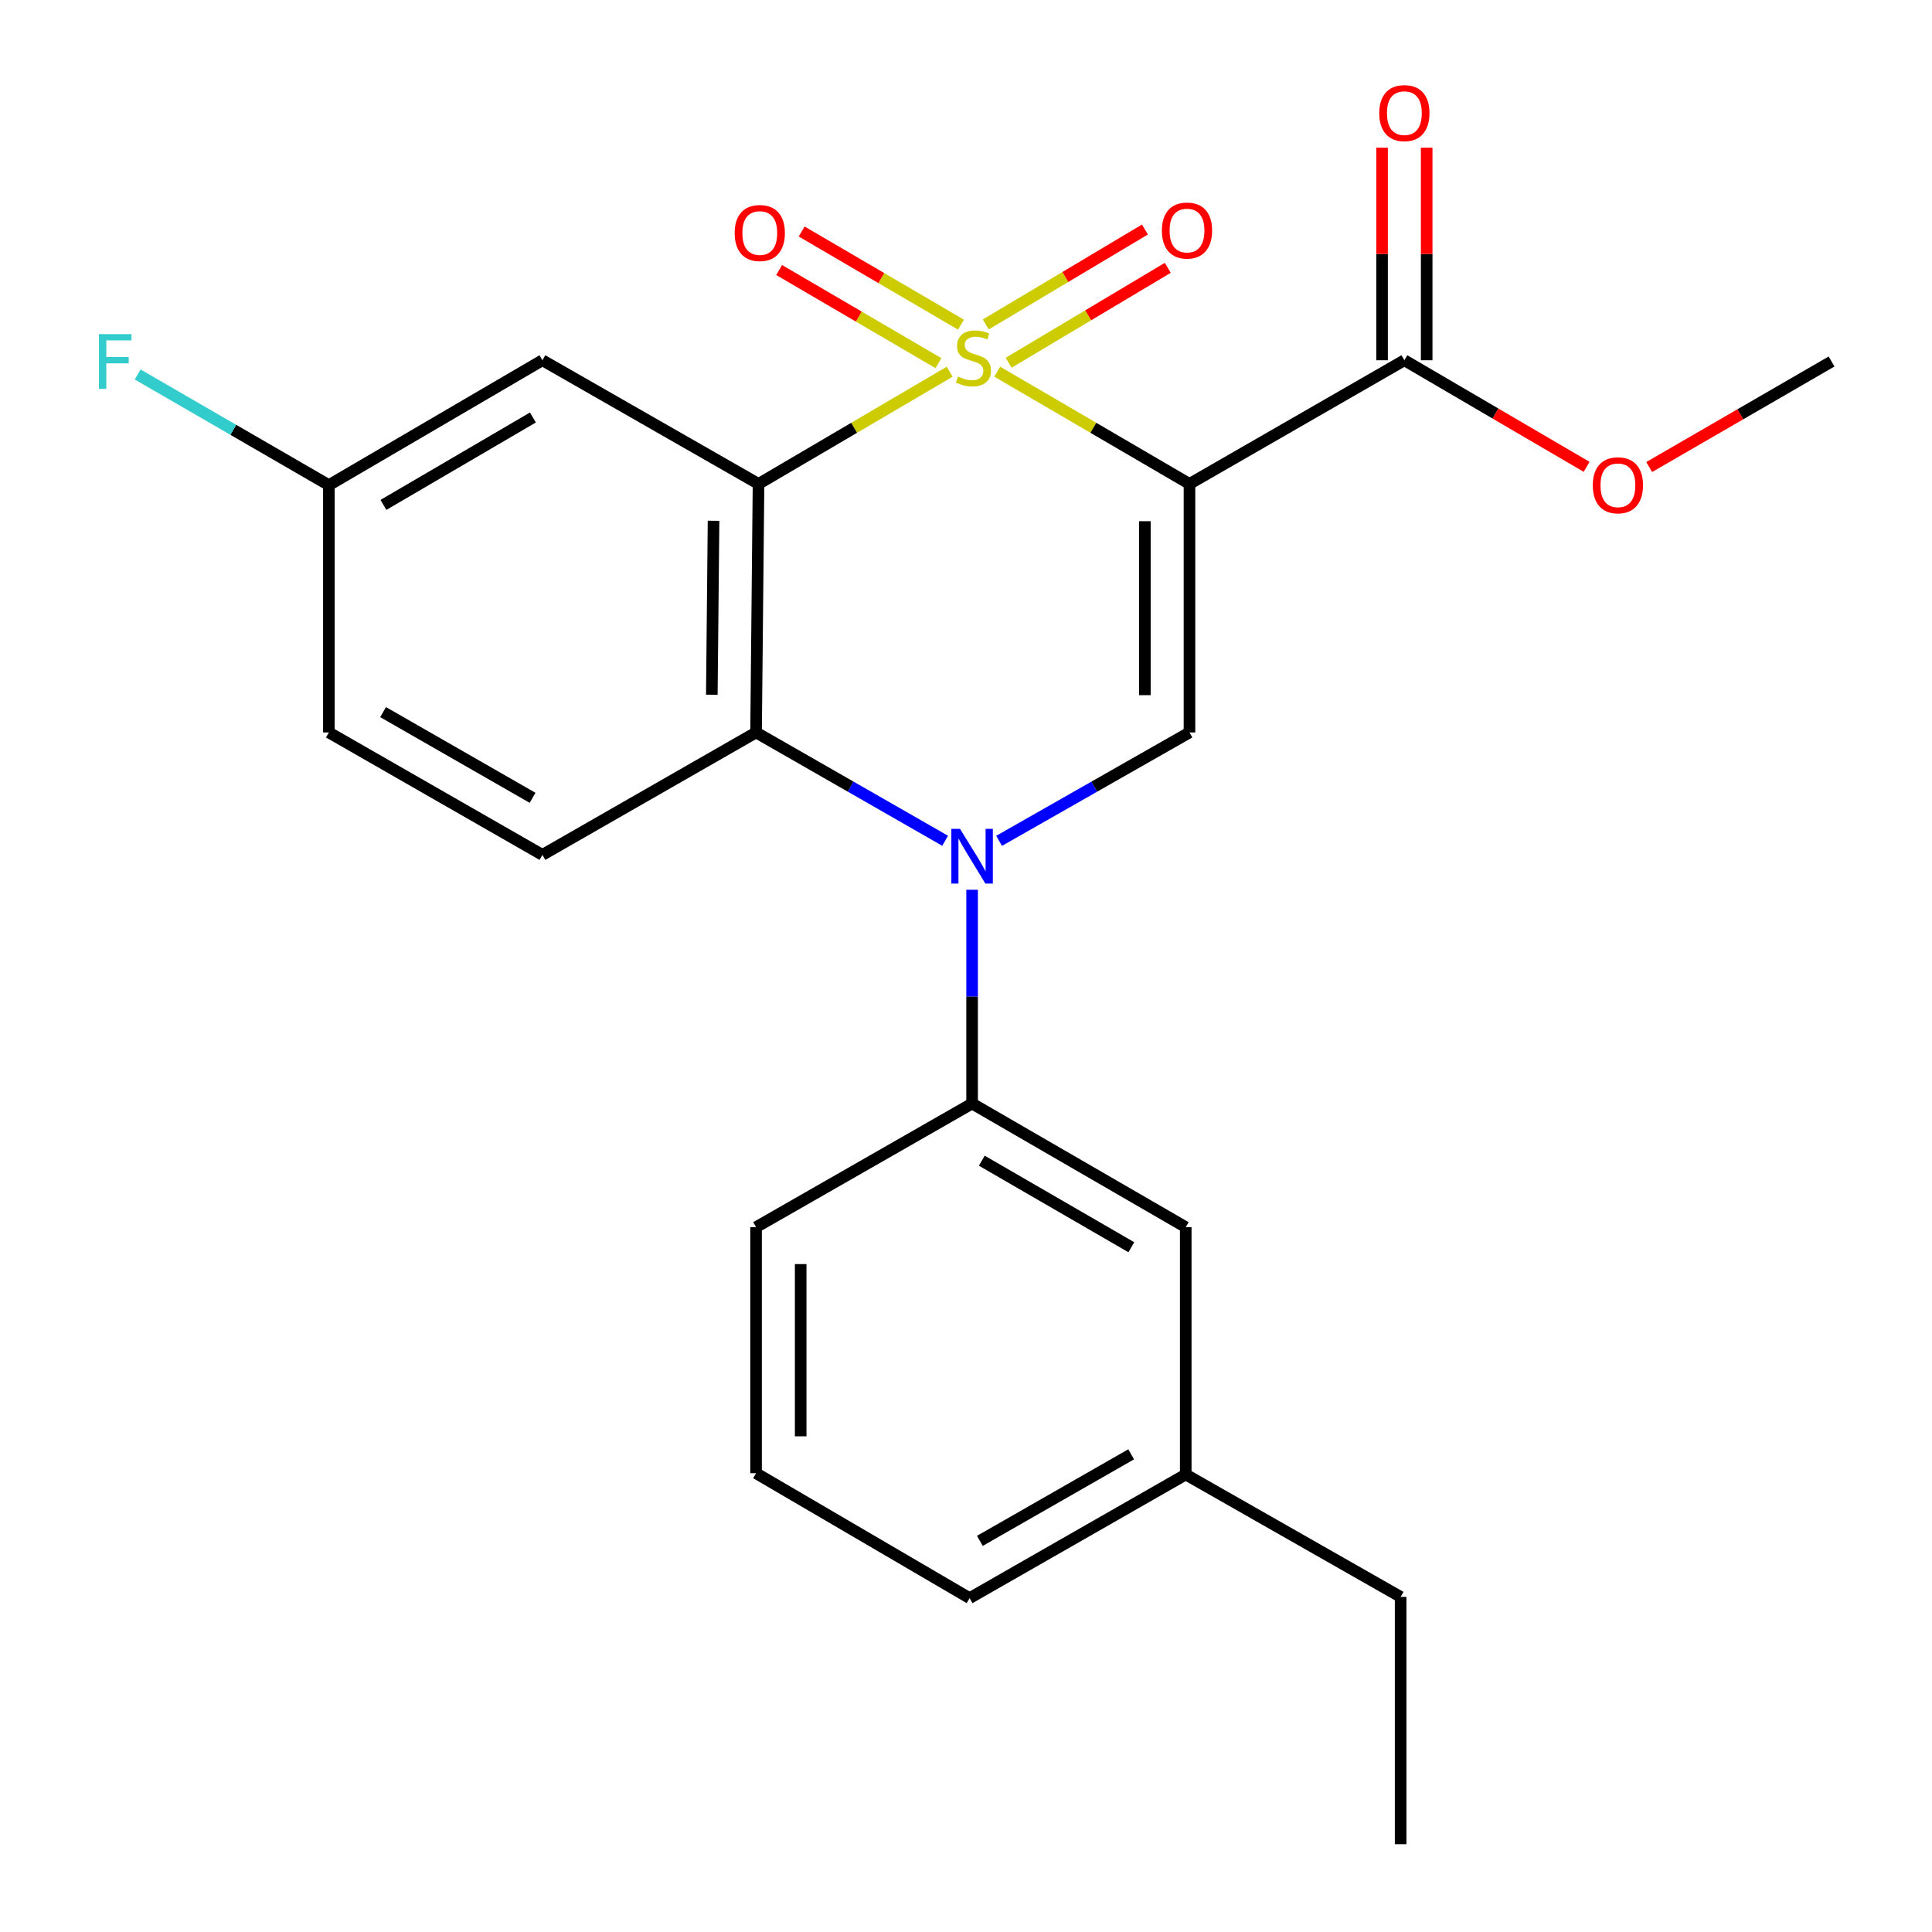 <?xml version='1.0' encoding='iso-8859-1'?>
<svg version='1.1' baseProfile='full'
              xmlns='http://www.w3.org/2000/svg'
                      xmlns:rdkit='http://www.rdkit.org/xml'
                      xmlns:xlink='http://www.w3.org/1999/xlink'
                  xml:space='preserve'
width='1000px' height='1000px' viewBox='0 0 1000 1000'>
<!-- END OF HEADER -->
<rect style='opacity:1.0;fill:#FFFFFF;stroke:none' width='1000' height='1000' x='0' y='0'> </rect>
<path class='bond-0' d='M 516.169,192.376 L 565.921,221.426' style='fill:none;fill-rule:evenodd;stroke:#CCCC00;stroke-width:6px;stroke-linecap:butt;stroke-linejoin:miter;stroke-opacity:1' />
<path class='bond-0' d='M 565.921,221.426 L 615.672,250.477' style='fill:none;fill-rule:evenodd;stroke:#000000;stroke-width:6px;stroke-linecap:butt;stroke-linejoin:miter;stroke-opacity:1' />
<path class='bond-1' d='M 491.547,192.406 L 442.078,221.441' style='fill:none;fill-rule:evenodd;stroke:#CCCC00;stroke-width:6px;stroke-linecap:butt;stroke-linejoin:miter;stroke-opacity:1' />
<path class='bond-1' d='M 442.078,221.441 L 392.609,250.477' style='fill:none;fill-rule:evenodd;stroke:#000000;stroke-width:6px;stroke-linecap:butt;stroke-linejoin:miter;stroke-opacity:1' />
<path class='bond-8' d='M 497.396,168.036 L 456.167,143.932' style='fill:none;fill-rule:evenodd;stroke:#CCCC00;stroke-width:6px;stroke-linecap:butt;stroke-linejoin:miter;stroke-opacity:1' />
<path class='bond-8' d='M 456.167,143.932 L 414.937,119.829' style='fill:none;fill-rule:evenodd;stroke:#FF0000;stroke-width:6px;stroke-linecap:butt;stroke-linejoin:miter;stroke-opacity:1' />
<path class='bond-8' d='M 485.743,187.97 L 444.513,163.866' style='fill:none;fill-rule:evenodd;stroke:#CCCC00;stroke-width:6px;stroke-linecap:butt;stroke-linejoin:miter;stroke-opacity:1' />
<path class='bond-8' d='M 444.513,163.866 L 403.283,139.762' style='fill:none;fill-rule:evenodd;stroke:#FF0000;stroke-width:6px;stroke-linecap:butt;stroke-linejoin:miter;stroke-opacity:1' />
<path class='bond-9' d='M 522.064,187.763 L 563.254,163.193' style='fill:none;fill-rule:evenodd;stroke:#CCCC00;stroke-width:6px;stroke-linecap:butt;stroke-linejoin:miter;stroke-opacity:1' />
<path class='bond-9' d='M 563.254,163.193 L 604.444,138.624' style='fill:none;fill-rule:evenodd;stroke:#FF0000;stroke-width:6px;stroke-linecap:butt;stroke-linejoin:miter;stroke-opacity:1' />
<path class='bond-9' d='M 510.236,167.933 L 551.426,143.363' style='fill:none;fill-rule:evenodd;stroke:#CCCC00;stroke-width:6px;stroke-linecap:butt;stroke-linejoin:miter;stroke-opacity:1' />
<path class='bond-9' d='M 551.426,143.363 L 592.616,118.794' style='fill:none;fill-rule:evenodd;stroke:#FF0000;stroke-width:6px;stroke-linecap:butt;stroke-linejoin:miter;stroke-opacity:1' />
<path class='bond-3' d='M 615.672,250.477 L 615.672,379.115' style='fill:none;fill-rule:evenodd;stroke:#000000;stroke-width:6px;stroke-linecap:butt;stroke-linejoin:miter;stroke-opacity:1' />
<path class='bond-3' d='M 592.582,269.773 L 592.582,359.819' style='fill:none;fill-rule:evenodd;stroke:#000000;stroke-width:6px;stroke-linecap:butt;stroke-linejoin:miter;stroke-opacity:1' />
<path class='bond-5' d='M 615.672,250.477 L 726.902,186.466' style='fill:none;fill-rule:evenodd;stroke:#000000;stroke-width:6px;stroke-linecap:butt;stroke-linejoin:miter;stroke-opacity:1' />
<path class='bond-4' d='M 392.609,250.477 L 391.339,379.115' style='fill:none;fill-rule:evenodd;stroke:#000000;stroke-width:6px;stroke-linecap:butt;stroke-linejoin:miter;stroke-opacity:1' />
<path class='bond-4' d='M 369.33,269.545 L 368.441,359.591' style='fill:none;fill-rule:evenodd;stroke:#000000;stroke-width:6px;stroke-linecap:butt;stroke-linejoin:miter;stroke-opacity:1' />
<path class='bond-7' d='M 392.609,250.477 L 280.751,186.466' style='fill:none;fill-rule:evenodd;stroke:#000000;stroke-width:6px;stroke-linecap:butt;stroke-linejoin:miter;stroke-opacity:1' />
<path class='bond-2' d='M 489.198,435.178 L 440.268,407.146' style='fill:none;fill-rule:evenodd;stroke:#0000FF;stroke-width:6px;stroke-linecap:butt;stroke-linejoin:miter;stroke-opacity:1' />
<path class='bond-2' d='M 440.268,407.146 L 391.339,379.115' style='fill:none;fill-rule:evenodd;stroke:#000000;stroke-width:6px;stroke-linecap:butt;stroke-linejoin:miter;stroke-opacity:1' />
<path class='bond-6' d='M 503.159,460.537 L 503.159,515.861' style='fill:none;fill-rule:evenodd;stroke:#0000FF;stroke-width:6px;stroke-linecap:butt;stroke-linejoin:miter;stroke-opacity:1' />
<path class='bond-6' d='M 503.159,515.861 L 503.159,571.186' style='fill:none;fill-rule:evenodd;stroke:#000000;stroke-width:6px;stroke-linecap:butt;stroke-linejoin:miter;stroke-opacity:1' />
<path class='bond-24' d='M 517.136,435.219 L 566.404,407.167' style='fill:none;fill-rule:evenodd;stroke:#0000FF;stroke-width:6px;stroke-linecap:butt;stroke-linejoin:miter;stroke-opacity:1' />
<path class='bond-24' d='M 566.404,407.167 L 615.672,379.115' style='fill:none;fill-rule:evenodd;stroke:#000000;stroke-width:6px;stroke-linecap:butt;stroke-linejoin:miter;stroke-opacity:1' />
<path class='bond-10' d='M 391.339,379.115 L 280.751,442.484' style='fill:none;fill-rule:evenodd;stroke:#000000;stroke-width:6px;stroke-linecap:butt;stroke-linejoin:miter;stroke-opacity:1' />
<path class='bond-12' d='M 738.448,186.466 L 738.448,131.448' style='fill:none;fill-rule:evenodd;stroke:#000000;stroke-width:6px;stroke-linecap:butt;stroke-linejoin:miter;stroke-opacity:1' />
<path class='bond-12' d='M 738.448,131.448 L 738.448,76.43' style='fill:none;fill-rule:evenodd;stroke:#FF0000;stroke-width:6px;stroke-linecap:butt;stroke-linejoin:miter;stroke-opacity:1' />
<path class='bond-12' d='M 715.357,186.466 L 715.357,131.448' style='fill:none;fill-rule:evenodd;stroke:#000000;stroke-width:6px;stroke-linecap:butt;stroke-linejoin:miter;stroke-opacity:1' />
<path class='bond-12' d='M 715.357,131.448 L 715.357,76.43' style='fill:none;fill-rule:evenodd;stroke:#FF0000;stroke-width:6px;stroke-linecap:butt;stroke-linejoin:miter;stroke-opacity:1' />
<path class='bond-15' d='M 726.902,186.466 L 774.064,214.048' style='fill:none;fill-rule:evenodd;stroke:#000000;stroke-width:6px;stroke-linecap:butt;stroke-linejoin:miter;stroke-opacity:1' />
<path class='bond-15' d='M 774.064,214.048 L 821.226,241.631' style='fill:none;fill-rule:evenodd;stroke:#FF0000;stroke-width:6px;stroke-linecap:butt;stroke-linejoin:miter;stroke-opacity:1' />
<path class='bond-11' d='M 503.159,571.186 L 613.735,635.184' style='fill:none;fill-rule:evenodd;stroke:#000000;stroke-width:6px;stroke-linecap:butt;stroke-linejoin:miter;stroke-opacity:1' />
<path class='bond-11' d='M 508.18,600.77 L 585.583,645.568' style='fill:none;fill-rule:evenodd;stroke:#000000;stroke-width:6px;stroke-linecap:butt;stroke-linejoin:miter;stroke-opacity:1' />
<path class='bond-18' d='M 503.159,571.186 L 391.339,635.184' style='fill:none;fill-rule:evenodd;stroke:#000000;stroke-width:6px;stroke-linecap:butt;stroke-linejoin:miter;stroke-opacity:1' />
<path class='bond-13' d='M 280.751,186.466 L 170.226,251.106' style='fill:none;fill-rule:evenodd;stroke:#000000;stroke-width:6px;stroke-linecap:butt;stroke-linejoin:miter;stroke-opacity:1' />
<path class='bond-13' d='M 275.829,216.094 L 198.461,261.341' style='fill:none;fill-rule:evenodd;stroke:#000000;stroke-width:6px;stroke-linecap:butt;stroke-linejoin:miter;stroke-opacity:1' />
<path class='bond-25' d='M 280.751,442.484 L 170.226,379.115' style='fill:none;fill-rule:evenodd;stroke:#000000;stroke-width:6px;stroke-linecap:butt;stroke-linejoin:miter;stroke-opacity:1' />
<path class='bond-25' d='M 275.657,412.947 L 198.29,368.589' style='fill:none;fill-rule:evenodd;stroke:#000000;stroke-width:6px;stroke-linecap:butt;stroke-linejoin:miter;stroke-opacity:1' />
<path class='bond-16' d='M 613.735,635.184 L 613.735,763.193' style='fill:none;fill-rule:evenodd;stroke:#000000;stroke-width:6px;stroke-linecap:butt;stroke-linejoin:miter;stroke-opacity:1' />
<path class='bond-14' d='M 170.226,251.106 L 170.226,379.115' style='fill:none;fill-rule:evenodd;stroke:#000000;stroke-width:6px;stroke-linecap:butt;stroke-linejoin:miter;stroke-opacity:1' />
<path class='bond-17' d='M 170.226,251.106 L 120.739,222.467' style='fill:none;fill-rule:evenodd;stroke:#000000;stroke-width:6px;stroke-linecap:butt;stroke-linejoin:miter;stroke-opacity:1' />
<path class='bond-17' d='M 120.739,222.467 L 71.251,193.829' style='fill:none;fill-rule:evenodd;stroke:#33CCCC;stroke-width:6px;stroke-linecap:butt;stroke-linejoin:miter;stroke-opacity:1' />
<path class='bond-22' d='M 853.621,241.734 L 900.819,214.421' style='fill:none;fill-rule:evenodd;stroke:#FF0000;stroke-width:6px;stroke-linecap:butt;stroke-linejoin:miter;stroke-opacity:1' />
<path class='bond-22' d='M 900.819,214.421 L 948.016,187.108' style='fill:none;fill-rule:evenodd;stroke:#000000;stroke-width:6px;stroke-linecap:butt;stroke-linejoin:miter;stroke-opacity:1' />
<path class='bond-21' d='M 613.735,763.193 L 724.965,826.549' style='fill:none;fill-rule:evenodd;stroke:#000000;stroke-width:6px;stroke-linecap:butt;stroke-linejoin:miter;stroke-opacity:1' />
<path class='bond-26' d='M 613.735,763.193 L 501.864,827.191' style='fill:none;fill-rule:evenodd;stroke:#000000;stroke-width:6px;stroke-linecap:butt;stroke-linejoin:miter;stroke-opacity:1' />
<path class='bond-26' d='M 585.489,752.75 L 507.179,797.549' style='fill:none;fill-rule:evenodd;stroke:#000000;stroke-width:6px;stroke-linecap:butt;stroke-linejoin:miter;stroke-opacity:1' />
<path class='bond-19' d='M 391.339,635.184 L 391.339,762.538' style='fill:none;fill-rule:evenodd;stroke:#000000;stroke-width:6px;stroke-linecap:butt;stroke-linejoin:miter;stroke-opacity:1' />
<path class='bond-19' d='M 414.429,654.287 L 414.429,743.435' style='fill:none;fill-rule:evenodd;stroke:#000000;stroke-width:6px;stroke-linecap:butt;stroke-linejoin:miter;stroke-opacity:1' />
<path class='bond-20' d='M 391.339,762.538 L 501.864,827.191' style='fill:none;fill-rule:evenodd;stroke:#000000;stroke-width:6px;stroke-linecap:butt;stroke-linejoin:miter;stroke-opacity:1' />
<path class='bond-23' d='M 724.965,826.549 L 724.965,954.545' style='fill:none;fill-rule:evenodd;stroke:#000000;stroke-width:6px;stroke-linecap:butt;stroke-linejoin:miter;stroke-opacity:1' />
<path  class='atom-0' d='M 495.852 194.903
Q 496.172 195.023, 497.492 195.583
Q 498.812 196.143, 500.252 196.503
Q 501.732 196.823, 503.172 196.823
Q 505.852 196.823, 507.412 195.543
Q 508.972 194.223, 508.972 191.943
Q 508.972 190.383, 508.172 189.423
Q 507.412 188.463, 506.212 187.943
Q 505.012 187.423, 503.012 186.823
Q 500.492 186.063, 498.972 185.343
Q 497.492 184.623, 496.412 183.103
Q 495.372 181.583, 495.372 179.023
Q 495.372 175.463, 497.772 173.263
Q 500.212 171.063, 505.012 171.063
Q 508.292 171.063, 512.012 172.623
L 511.092 175.703
Q 507.692 174.303, 505.132 174.303
Q 502.372 174.303, 500.852 175.463
Q 499.332 176.583, 499.372 178.543
Q 499.372 180.063, 500.132 180.983
Q 500.932 181.903, 502.052 182.423
Q 503.212 182.943, 505.132 183.543
Q 507.692 184.343, 509.212 185.143
Q 510.732 185.943, 511.812 187.583
Q 512.932 189.183, 512.932 191.943
Q 512.932 195.863, 510.292 197.983
Q 507.692 200.063, 503.332 200.063
Q 500.812 200.063, 498.892 199.503
Q 497.012 198.983, 494.772 198.063
L 495.852 194.903
' fill='#CCCC00'/>
<path  class='atom-3' d='M 496.899 429.017
L 506.179 444.017
Q 507.099 445.497, 508.579 448.177
Q 510.059 450.857, 510.139 451.017
L 510.139 429.017
L 513.899 429.017
L 513.899 457.337
L 510.019 457.337
L 500.059 440.937
Q 498.899 439.017, 497.659 436.817
Q 496.459 434.617, 496.099 433.937
L 496.099 457.337
L 492.419 457.337
L 492.419 429.017
L 496.899 429.017
' fill='#0000FF'/>
<path  class='atom-9' d='M 380.263 120.611
Q 380.263 113.811, 383.623 110.011
Q 386.983 106.211, 393.263 106.211
Q 399.543 106.211, 402.903 110.011
Q 406.263 113.811, 406.263 120.611
Q 406.263 127.491, 402.863 131.411
Q 399.463 135.291, 393.263 135.291
Q 387.023 135.291, 383.623 131.411
Q 380.263 127.531, 380.263 120.611
M 393.263 132.091
Q 397.583 132.091, 399.903 129.211
Q 402.263 126.291, 402.263 120.611
Q 402.263 115.051, 399.903 112.251
Q 397.583 109.411, 393.263 109.411
Q 388.943 109.411, 386.583 112.211
Q 384.263 115.011, 384.263 120.611
Q 384.263 126.331, 386.583 129.211
Q 388.943 132.091, 393.263 132.091
' fill='#FF0000'/>
<path  class='atom-10' d='M 601.39 119.328
Q 601.39 112.528, 604.75 108.728
Q 608.11 104.928, 614.39 104.928
Q 620.67 104.928, 624.03 108.728
Q 627.39 112.528, 627.39 119.328
Q 627.39 126.208, 623.99 130.128
Q 620.59 134.008, 614.39 134.008
Q 608.15 134.008, 604.75 130.128
Q 601.39 126.248, 601.39 119.328
M 614.39 130.808
Q 618.71 130.808, 621.03 127.928
Q 623.39 125.008, 623.39 119.328
Q 623.39 113.768, 621.03 110.968
Q 618.71 108.128, 614.39 108.128
Q 610.07 108.128, 607.71 110.928
Q 605.39 113.728, 605.39 119.328
Q 605.39 125.048, 607.71 127.928
Q 610.07 130.808, 614.39 130.808
' fill='#FF0000'/>
<path  class='atom-13' d='M 713.902 58.55
Q 713.902 51.75, 717.262 47.95
Q 720.622 44.15, 726.902 44.15
Q 733.182 44.15, 736.542 47.95
Q 739.902 51.75, 739.902 58.55
Q 739.902 65.43, 736.502 69.35
Q 733.102 73.23, 726.902 73.23
Q 720.662 73.23, 717.262 69.35
Q 713.902 65.47, 713.902 58.55
M 726.902 70.03
Q 731.222 70.03, 733.542 67.15
Q 735.902 64.23, 735.902 58.55
Q 735.902 52.99, 733.542 50.19
Q 731.222 47.35, 726.902 47.35
Q 722.582 47.35, 720.222 50.15
Q 717.902 52.95, 717.902 58.55
Q 717.902 64.27, 720.222 67.15
Q 722.582 70.03, 726.902 70.03
' fill='#FF0000'/>
<path  class='atom-16' d='M 824.427 251.186
Q 824.427 244.386, 827.787 240.586
Q 831.147 236.786, 837.427 236.786
Q 843.707 236.786, 847.067 240.586
Q 850.427 244.386, 850.427 251.186
Q 850.427 258.066, 847.027 261.986
Q 843.627 265.866, 837.427 265.866
Q 831.187 265.866, 827.787 261.986
Q 824.427 258.106, 824.427 251.186
M 837.427 262.666
Q 841.747 262.666, 844.067 259.786
Q 846.427 256.866, 846.427 251.186
Q 846.427 245.626, 844.067 242.826
Q 841.747 239.986, 837.427 239.986
Q 833.107 239.986, 830.747 242.786
Q 828.427 245.586, 828.427 251.186
Q 828.427 256.906, 830.747 259.786
Q 833.107 262.666, 837.427 262.666
' fill='#FF0000'/>
<path  class='atom-18' d='M 51.217 172.948
L 68.057 172.948
L 68.057 176.188
L 55.017 176.188
L 55.017 184.788
L 66.617 184.788
L 66.617 188.068
L 55.017 188.068
L 55.017 201.268
L 51.217 201.268
L 51.217 172.948
' fill='#33CCCC'/>
</svg>

